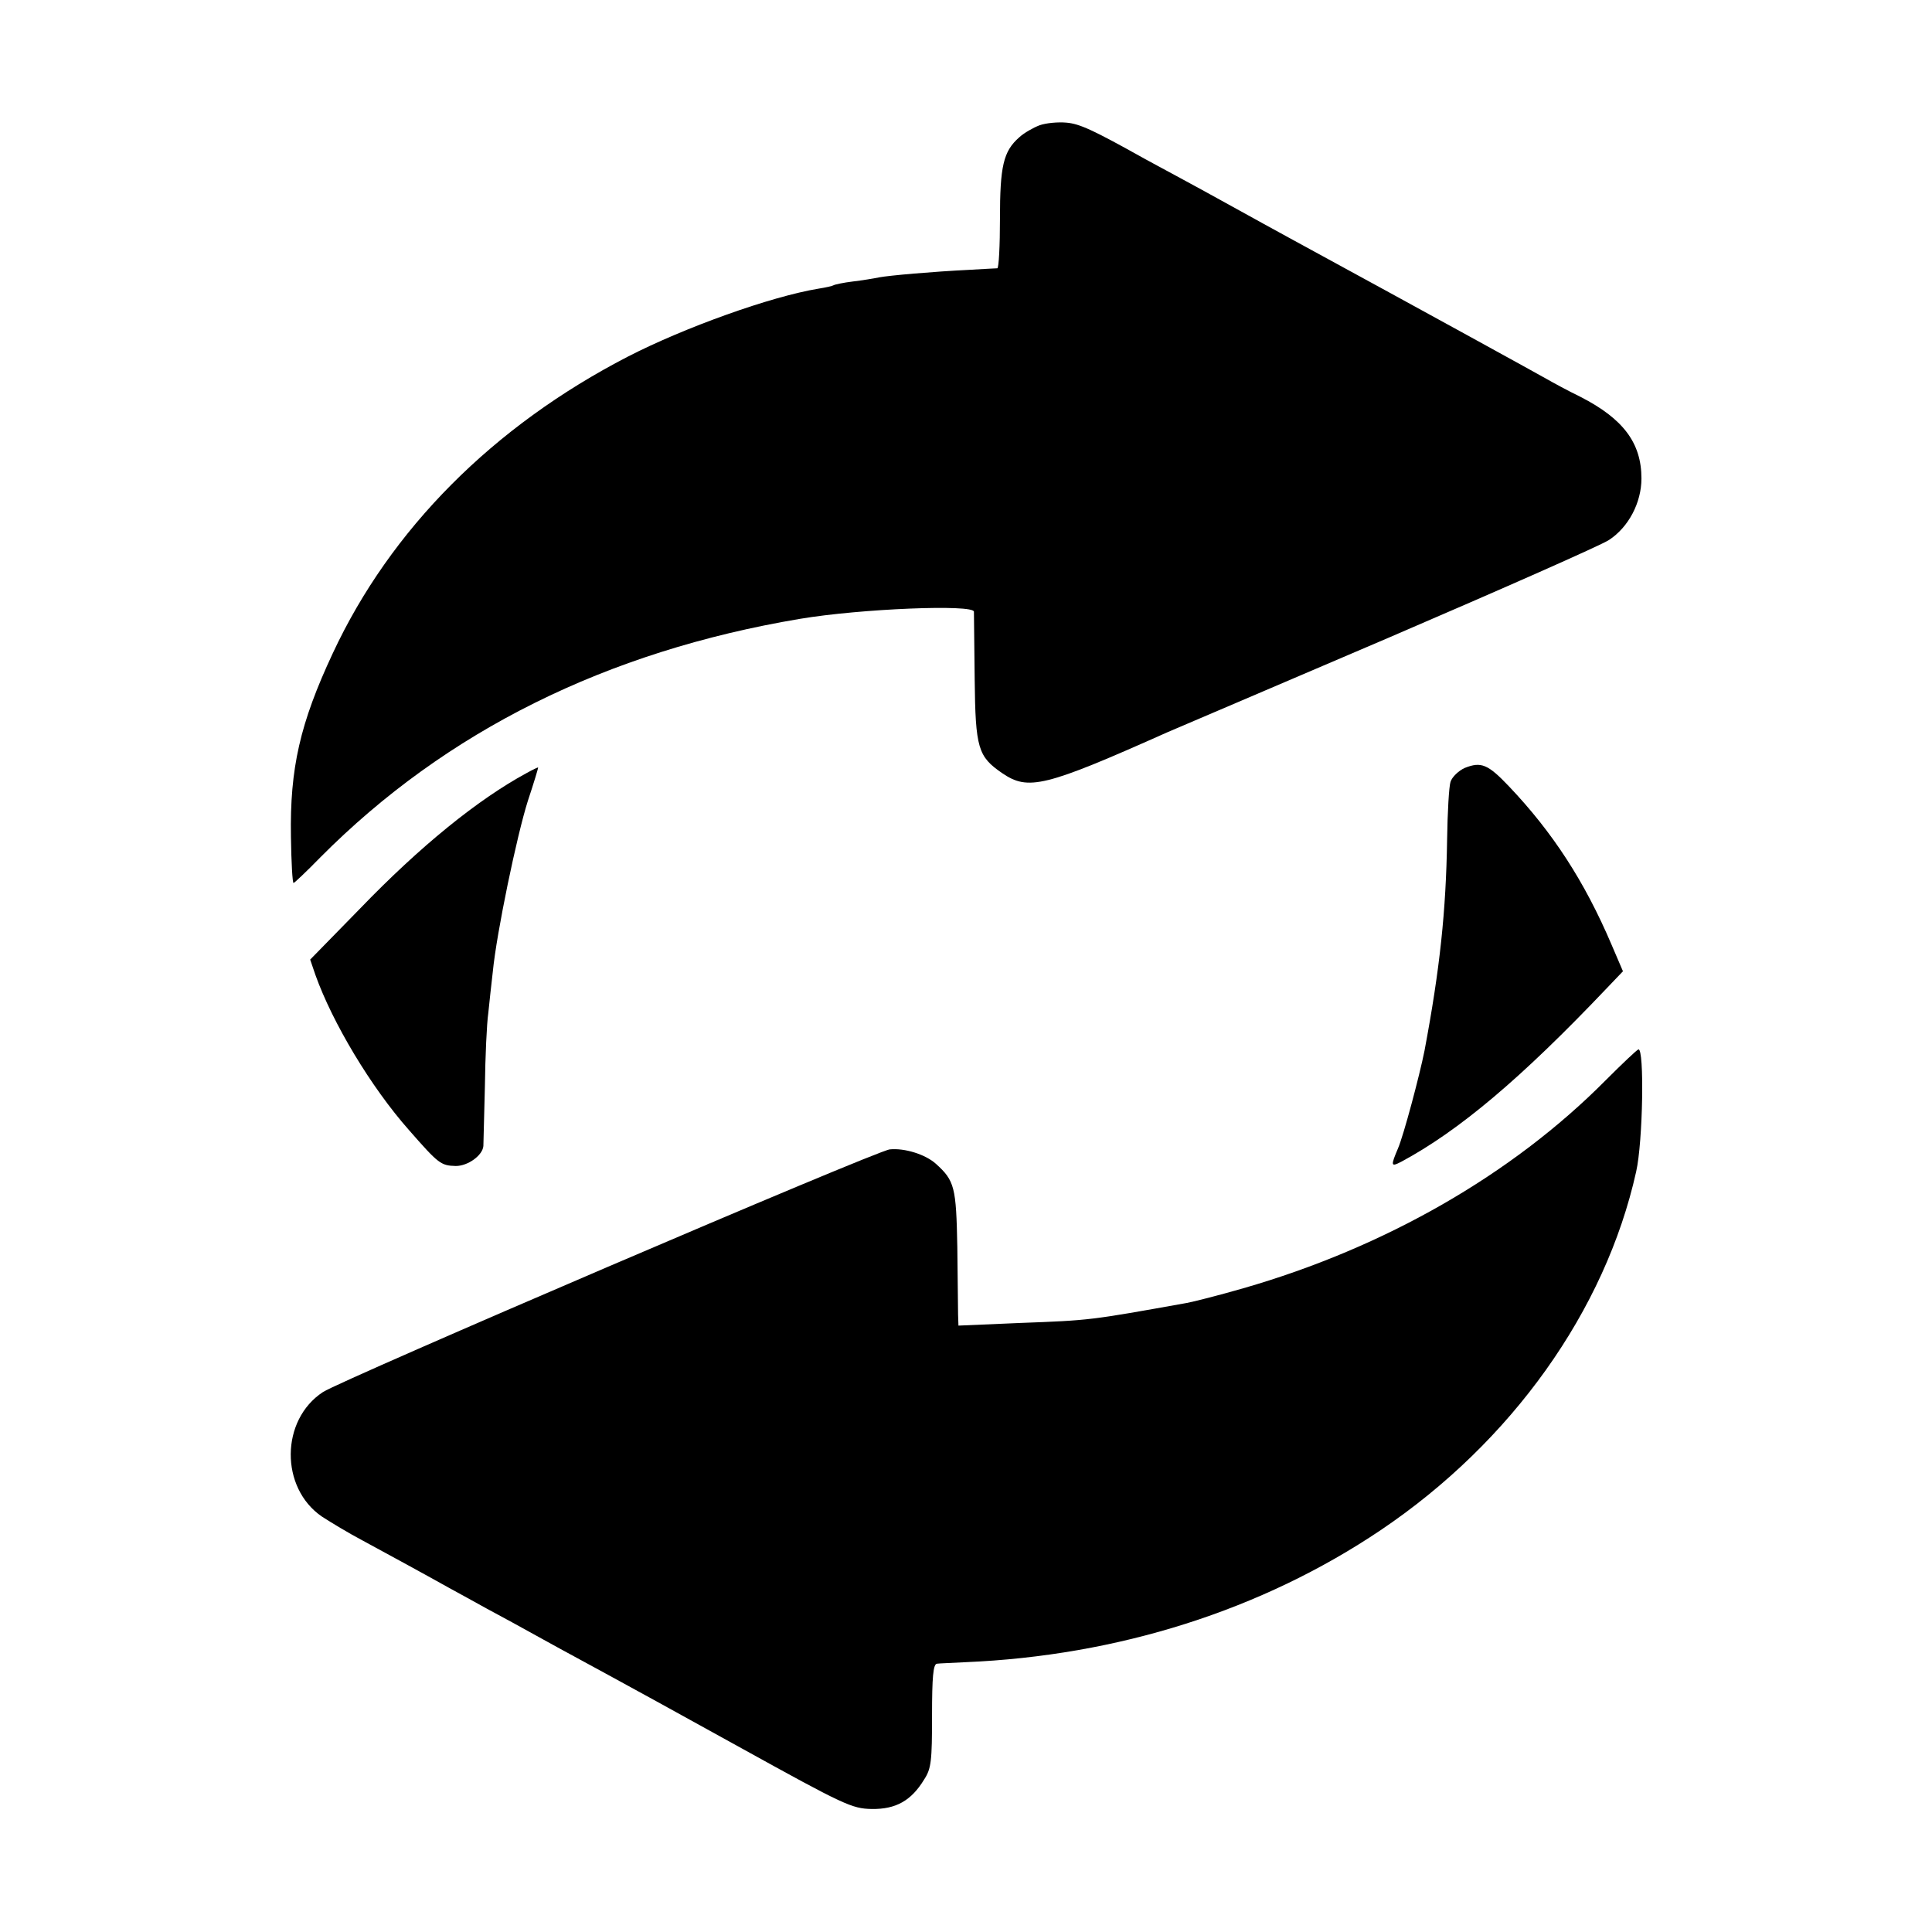 <?xml version="1.0" standalone="no"?>
<!DOCTYPE svg PUBLIC "-//W3C//DTD SVG 20010904//EN"
 "http://www.w3.org/TR/2001/REC-SVG-20010904/DTD/svg10.dtd">
<svg version="1.0" xmlns="http://www.w3.org/2000/svg"
 width="512pt" height="512pt" viewBox="0 0 512 512"
 preserveAspectRatio="xMidYMid meet">
<g transform="translate(0,512) scale(0.1,-0.1)"
fill="#000000" stroke="none">
<path d="M2755 4788 c-16 -6 -41 -20 -54 -32 -42 -37 -51 -76 -51 -216 0 -71
-3 -130 -7 -131 -5 0 -37 -2 -73 -4 -101 -5 -213 -15 -240 -20 -14 -3 -45 -8
-70 -11 -25 -3 -48 -8 -51 -10 -3 -2 -21 -6 -40 -9 -127 -21 -355 -103 -505
-180 -358 -185 -629 -458 -782 -786 -87 -186 -114 -305 -111 -486 1 -68 4
-123 7 -123 2 0 34 30 71 68 333 335 759 546 1271 632 161 27 460 39 461 19 0
-8 1 -88 2 -179 2 -184 9 -205 73 -249 69 -47 112 -37 439 109 22 9 285 122
585 250 300 129 563 245 584 259 52 34 86 99 86 163 0 94 -48 158 -161 216
-35 17 -75 39 -89 47 -21 12 -304 168 -675 370 -38 21 -110 60 -160 88 -49 27
-116 64 -148 81 -32 17 -70 38 -85 46 -136 76 -171 92 -206 95 -23 2 -54 -1
-71 -7z"/>
<path d="M3882 3085 c-16 -7 -34 -24 -38 -37 -4 -12 -8 -81 -9 -153 -3 -190
-19 -342 -60 -560 -13 -65 -55 -223 -70 -258 -20 -47 -19 -50 8 -36 153 82
318 221 545 460 l43 45 -30 70 c-72 169 -157 299 -272 420 -56 59 -74 66 -117
49z"/>
<path d="M1395 3071 c-129 -70 -282 -194 -441 -359 l-132 -135 14 -41 c45
-126 147 -297 248 -411 78 -89 84 -94 124 -95 32 0 71 28 73 53 0 6 2 77 4
157 1 80 5 168 9 195 3 28 8 77 12 110 10 103 64 362 93 453 16 48 28 88 27
88 0 1 -15 -6 -31 -15z"/>
<path d="M4255 2257 c-248 -250 -585 -443 -960 -551 -66 -19 -133 -36 -150
-39 -257 -46 -255 -46 -442 -53 l-163 -7 -1 29 c0 16 -1 97 -2 179 -3 159 -7
176 -57 221 -28 25 -83 42 -122 38 -35 -3 -1453 -611 -1502 -643 -113 -74
-114 -254 -3 -330 23 -15 71 -44 107 -63 72 -39 162 -88 230 -126 25 -14 70
-38 100 -55 30 -16 98 -53 150 -82 52 -29 127 -69 165 -90 39 -21 201 -110
360 -198 273 -151 293 -160 345 -161 64 -1 105 22 139 78 19 29 21 49 21 170
0 101 3 136 13 137 6 1 40 2 75 4 405 17 786 138 1101 350 346 233 595 581
677 950 18 79 22 327 6 324 -4 -1 -43 -38 -87 -82z"/>
</g>
</svg>
